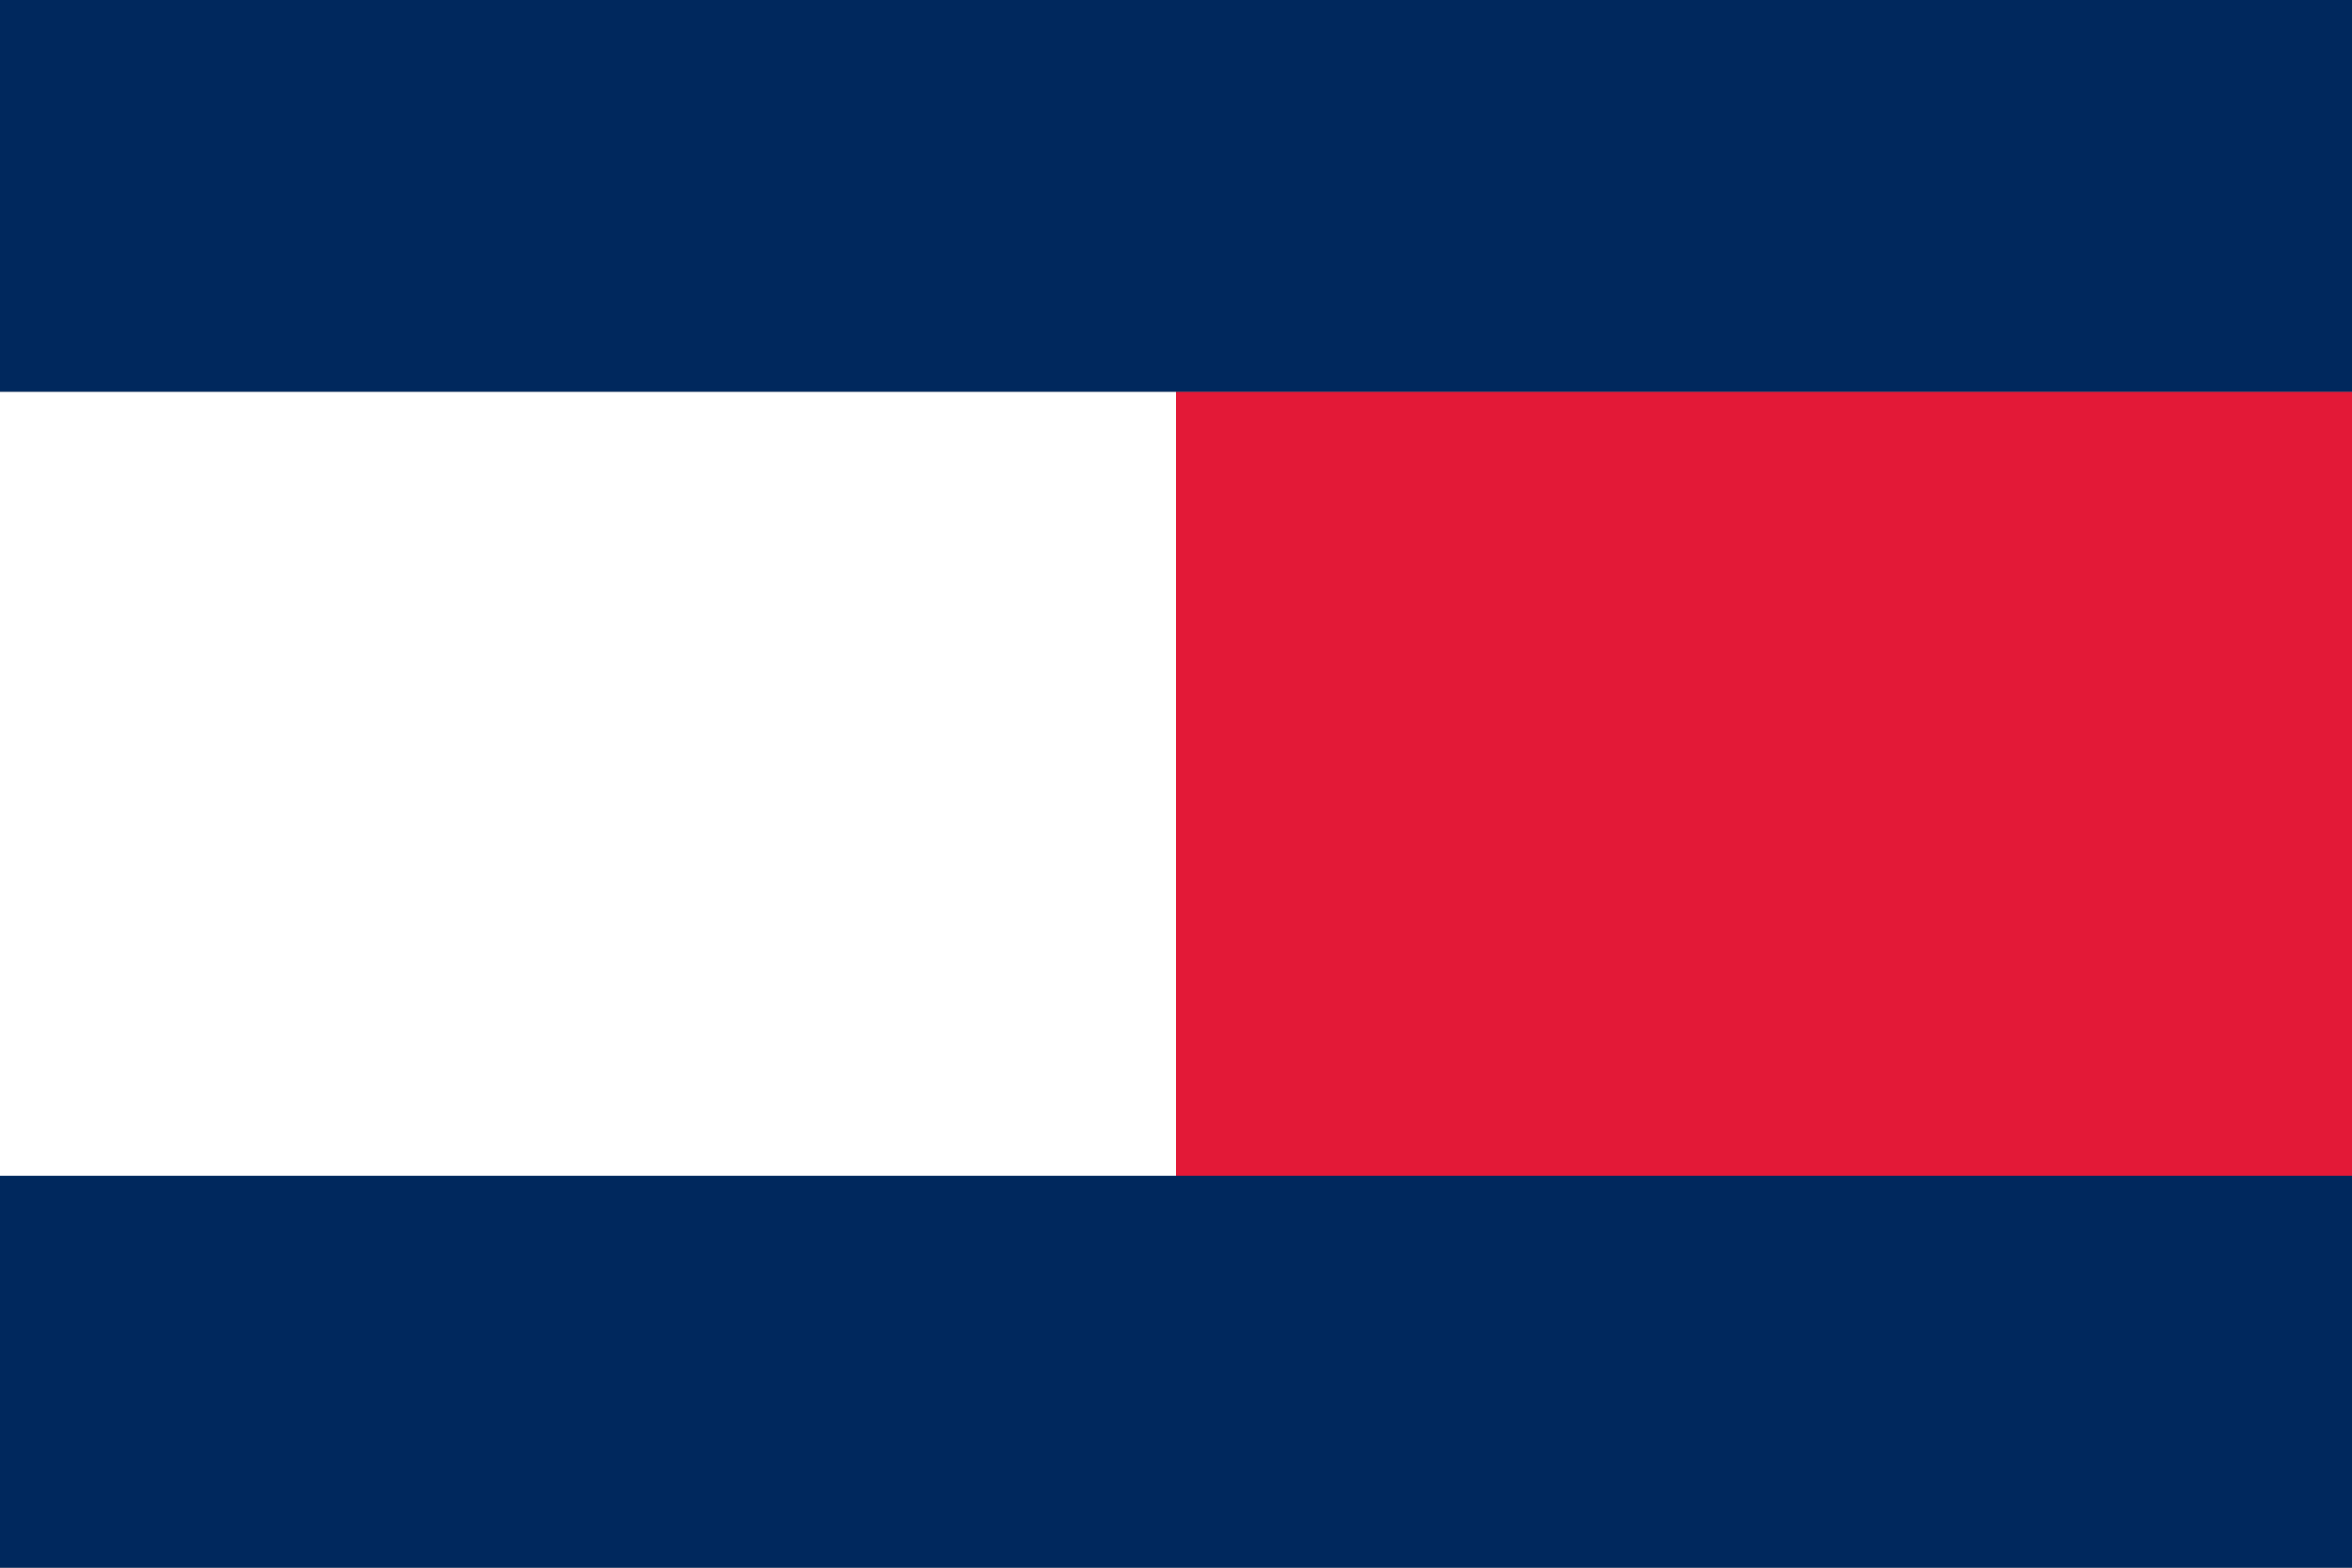 <svg viewBox="0 0 6 4" xmlns="http://www.w3.org/2000/svg"><rect x="0" y="0" width="6" height="4" fill="#808080" stroke="none"/><path d="m0 0h6v1h-6z" fill="#00285d"/><path d="m0 1h3v2h-3z" fill="#fff"/><path d="m3 1h3v2h-3z" fill="#e31937"/><path d="m0 3h6v1h-6z" fill="#00285d"/></svg>